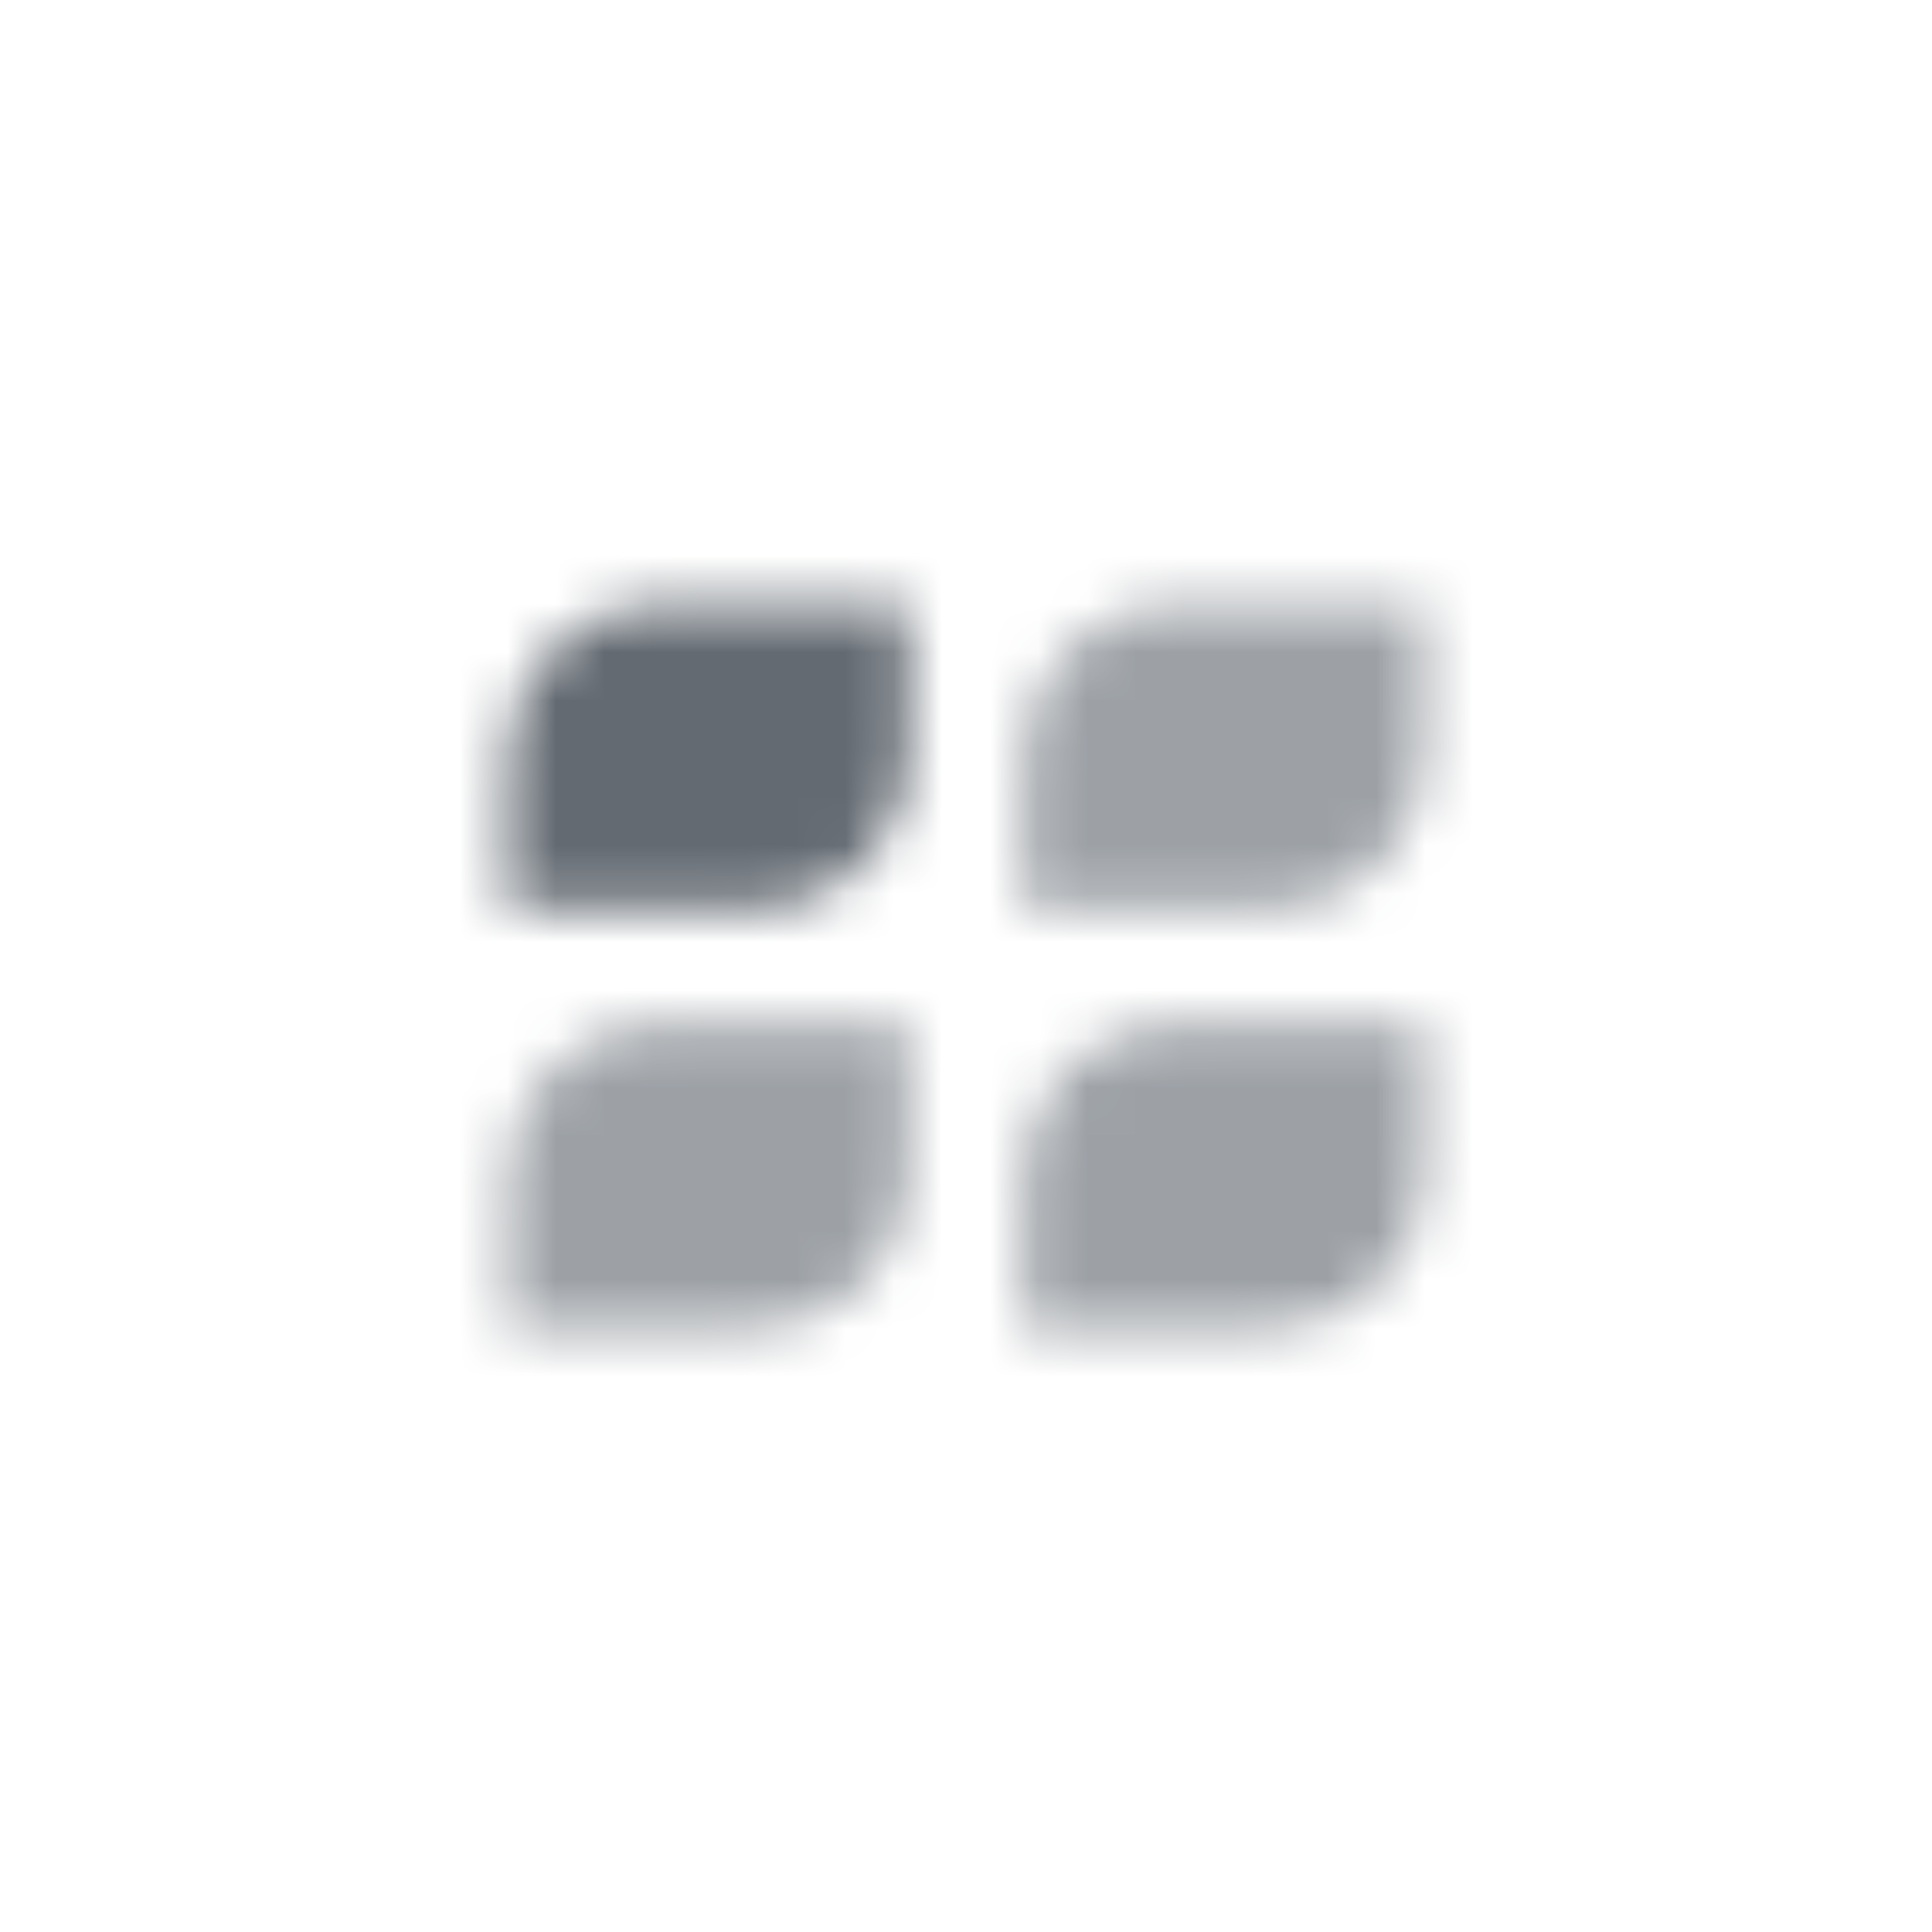 <svg width="40" height="40" viewBox="0 0 40 40" fill="none" xmlns="http://www.w3.org/2000/svg">
<mask id="mask0_4002_8635" style="mask-type:alpha" maskUnits="userSpaceOnUse" x="8" y="8" width="24" height="24">
<path opacity="0.95" d="M10.5 15.658C10.5 13.914 11.918 12.5 13.667 12.5H18.812V15.658C18.812 17.402 17.395 18.816 15.646 18.816H10.5V15.658Z" fill="black"/>
<path opacity="0.6" d="M10.5 24.342C10.5 22.598 11.918 21.184 13.667 21.184H18.812V24.342C18.812 26.086 17.395 27.5 15.646 27.5H10.5V24.342Z" fill="black"/>
<path opacity="0.6" d="M21.188 15.658C21.188 13.914 22.605 12.5 24.354 12.5H29.5V15.658C29.5 17.402 28.082 18.816 26.333 18.816H21.188V15.658Z" fill="black"/>
<path opacity="0.6" d="M21.188 24.342C21.188 22.598 22.605 21.184 24.354 21.184H29.5V24.342C29.5 26.086 28.082 27.5 26.333 27.5H21.188V24.342Z" fill="black"/>
</mask>
<g mask="url(#mask0_4002_8635)">
<rect x="8" y="8" width="24" height="24" fill="#5C636B"/>
</g>
</svg>
